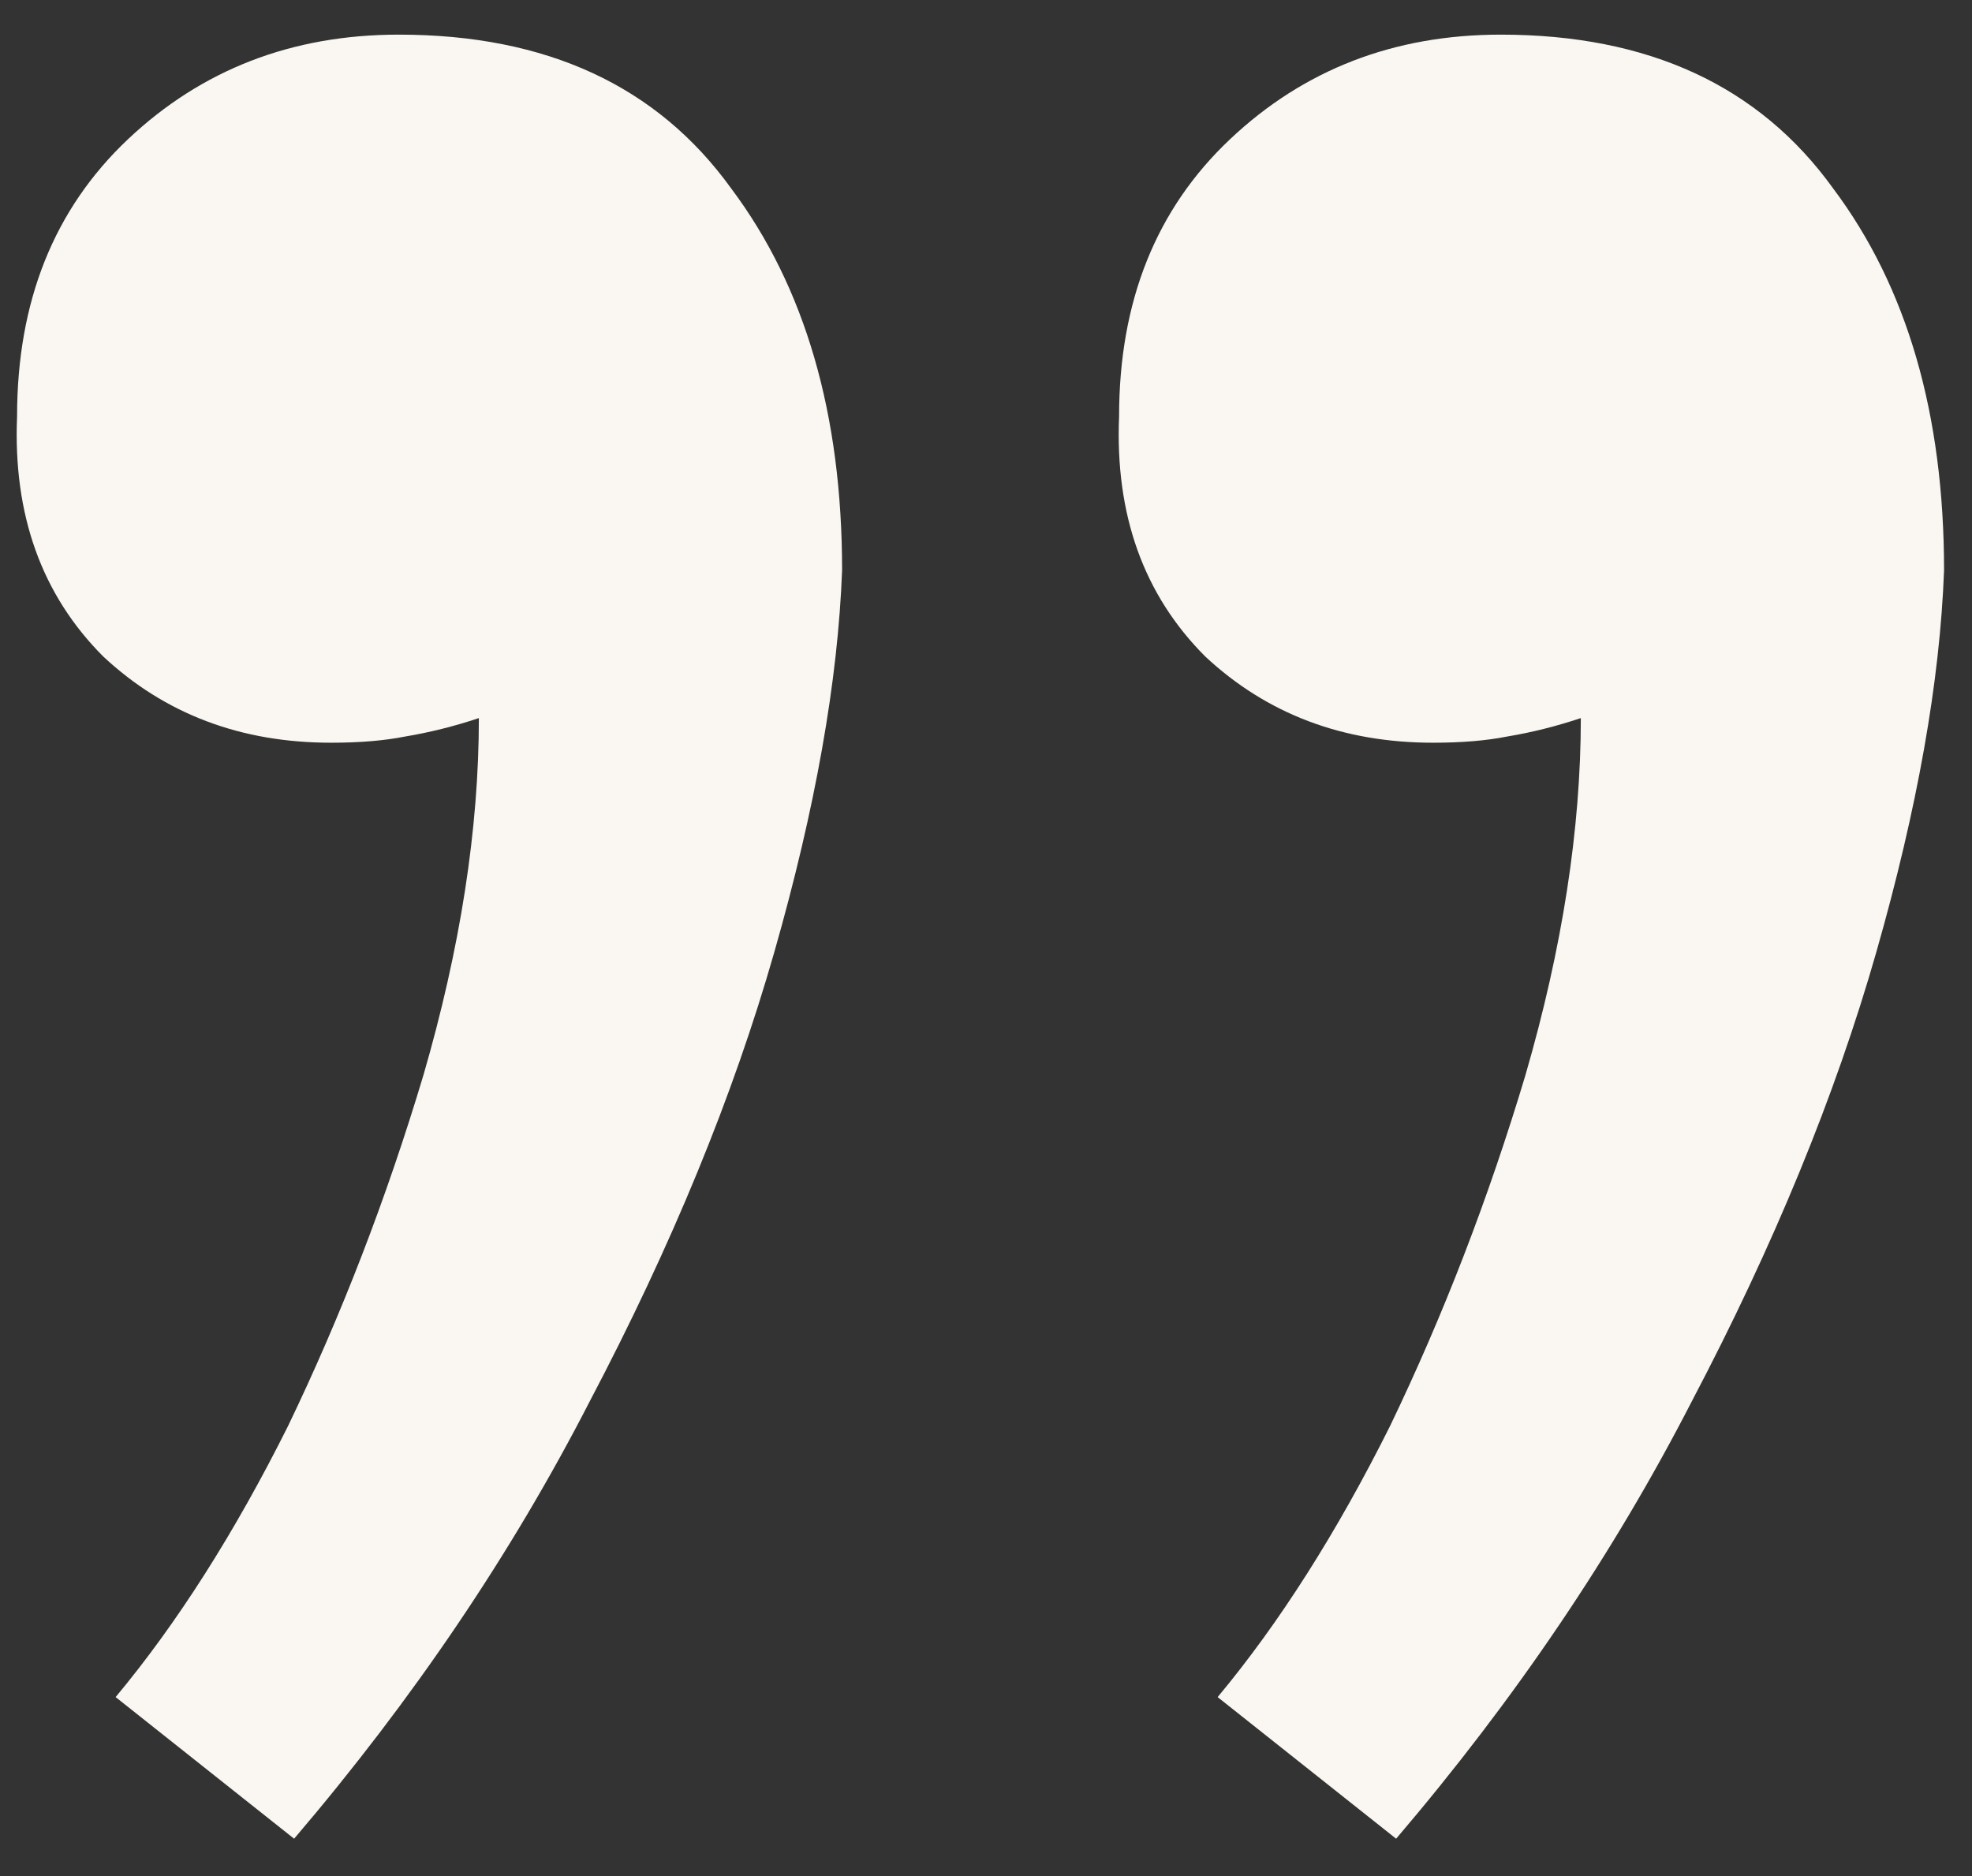<svg width="41" height="39" viewBox="0 0 41 39" fill="none" xmlns="http://www.w3.org/2000/svg">
<rect x="0" y="0" width="41" height="39" fill="#333333" stroke="none"/>
<path d="M8.291 0.72C11.364 0.72 13.668 1.787 15.204 3.92C16.739 5.968 17.508 8.613 17.508 11.856C17.422 14.16 16.953 16.805 16.099 19.792C15.246 22.779 13.966 25.893 12.259 29.136C10.638 32.293 8.59 35.323 6.115 38.224L2.404 35.28C3.683 33.744 4.878 31.867 5.987 29.648C7.097 27.344 8.036 24.912 8.803 22.352C9.572 19.707 9.956 17.232 9.956 14.928C9.444 15.099 8.931 15.227 8.419 15.312C7.993 15.397 7.481 15.44 6.883 15.44C5.006 15.44 3.428 14.843 2.147 13.648C0.868 12.368 0.27 10.704 0.355 8.656C0.355 6.267 1.123 4.347 2.659 2.896C4.196 1.445 6.073 0.72 8.291 0.72ZM31.203 0.72C34.276 0.72 36.58 1.787 38.115 3.92C39.651 5.968 40.419 8.613 40.419 11.856C40.334 14.16 39.865 16.805 39.011 19.792C38.158 22.779 36.878 25.893 35.172 29.136C33.55 32.293 31.502 35.323 29.027 38.224L25.316 35.28C26.596 33.744 27.79 31.867 28.899 29.648C30.009 27.344 30.948 24.912 31.715 22.352C32.483 19.707 32.867 17.232 32.867 14.928C32.355 15.099 31.843 15.227 31.331 15.312C30.905 15.397 30.393 15.44 29.796 15.44C27.918 15.44 26.34 14.843 25.059 13.648C23.779 12.368 23.182 10.704 23.267 8.656C23.267 6.267 24.035 4.347 25.572 2.896C27.108 1.445 28.985 0.72 31.203 0.72Z" fill="#FAF7F2"/>
</svg>
